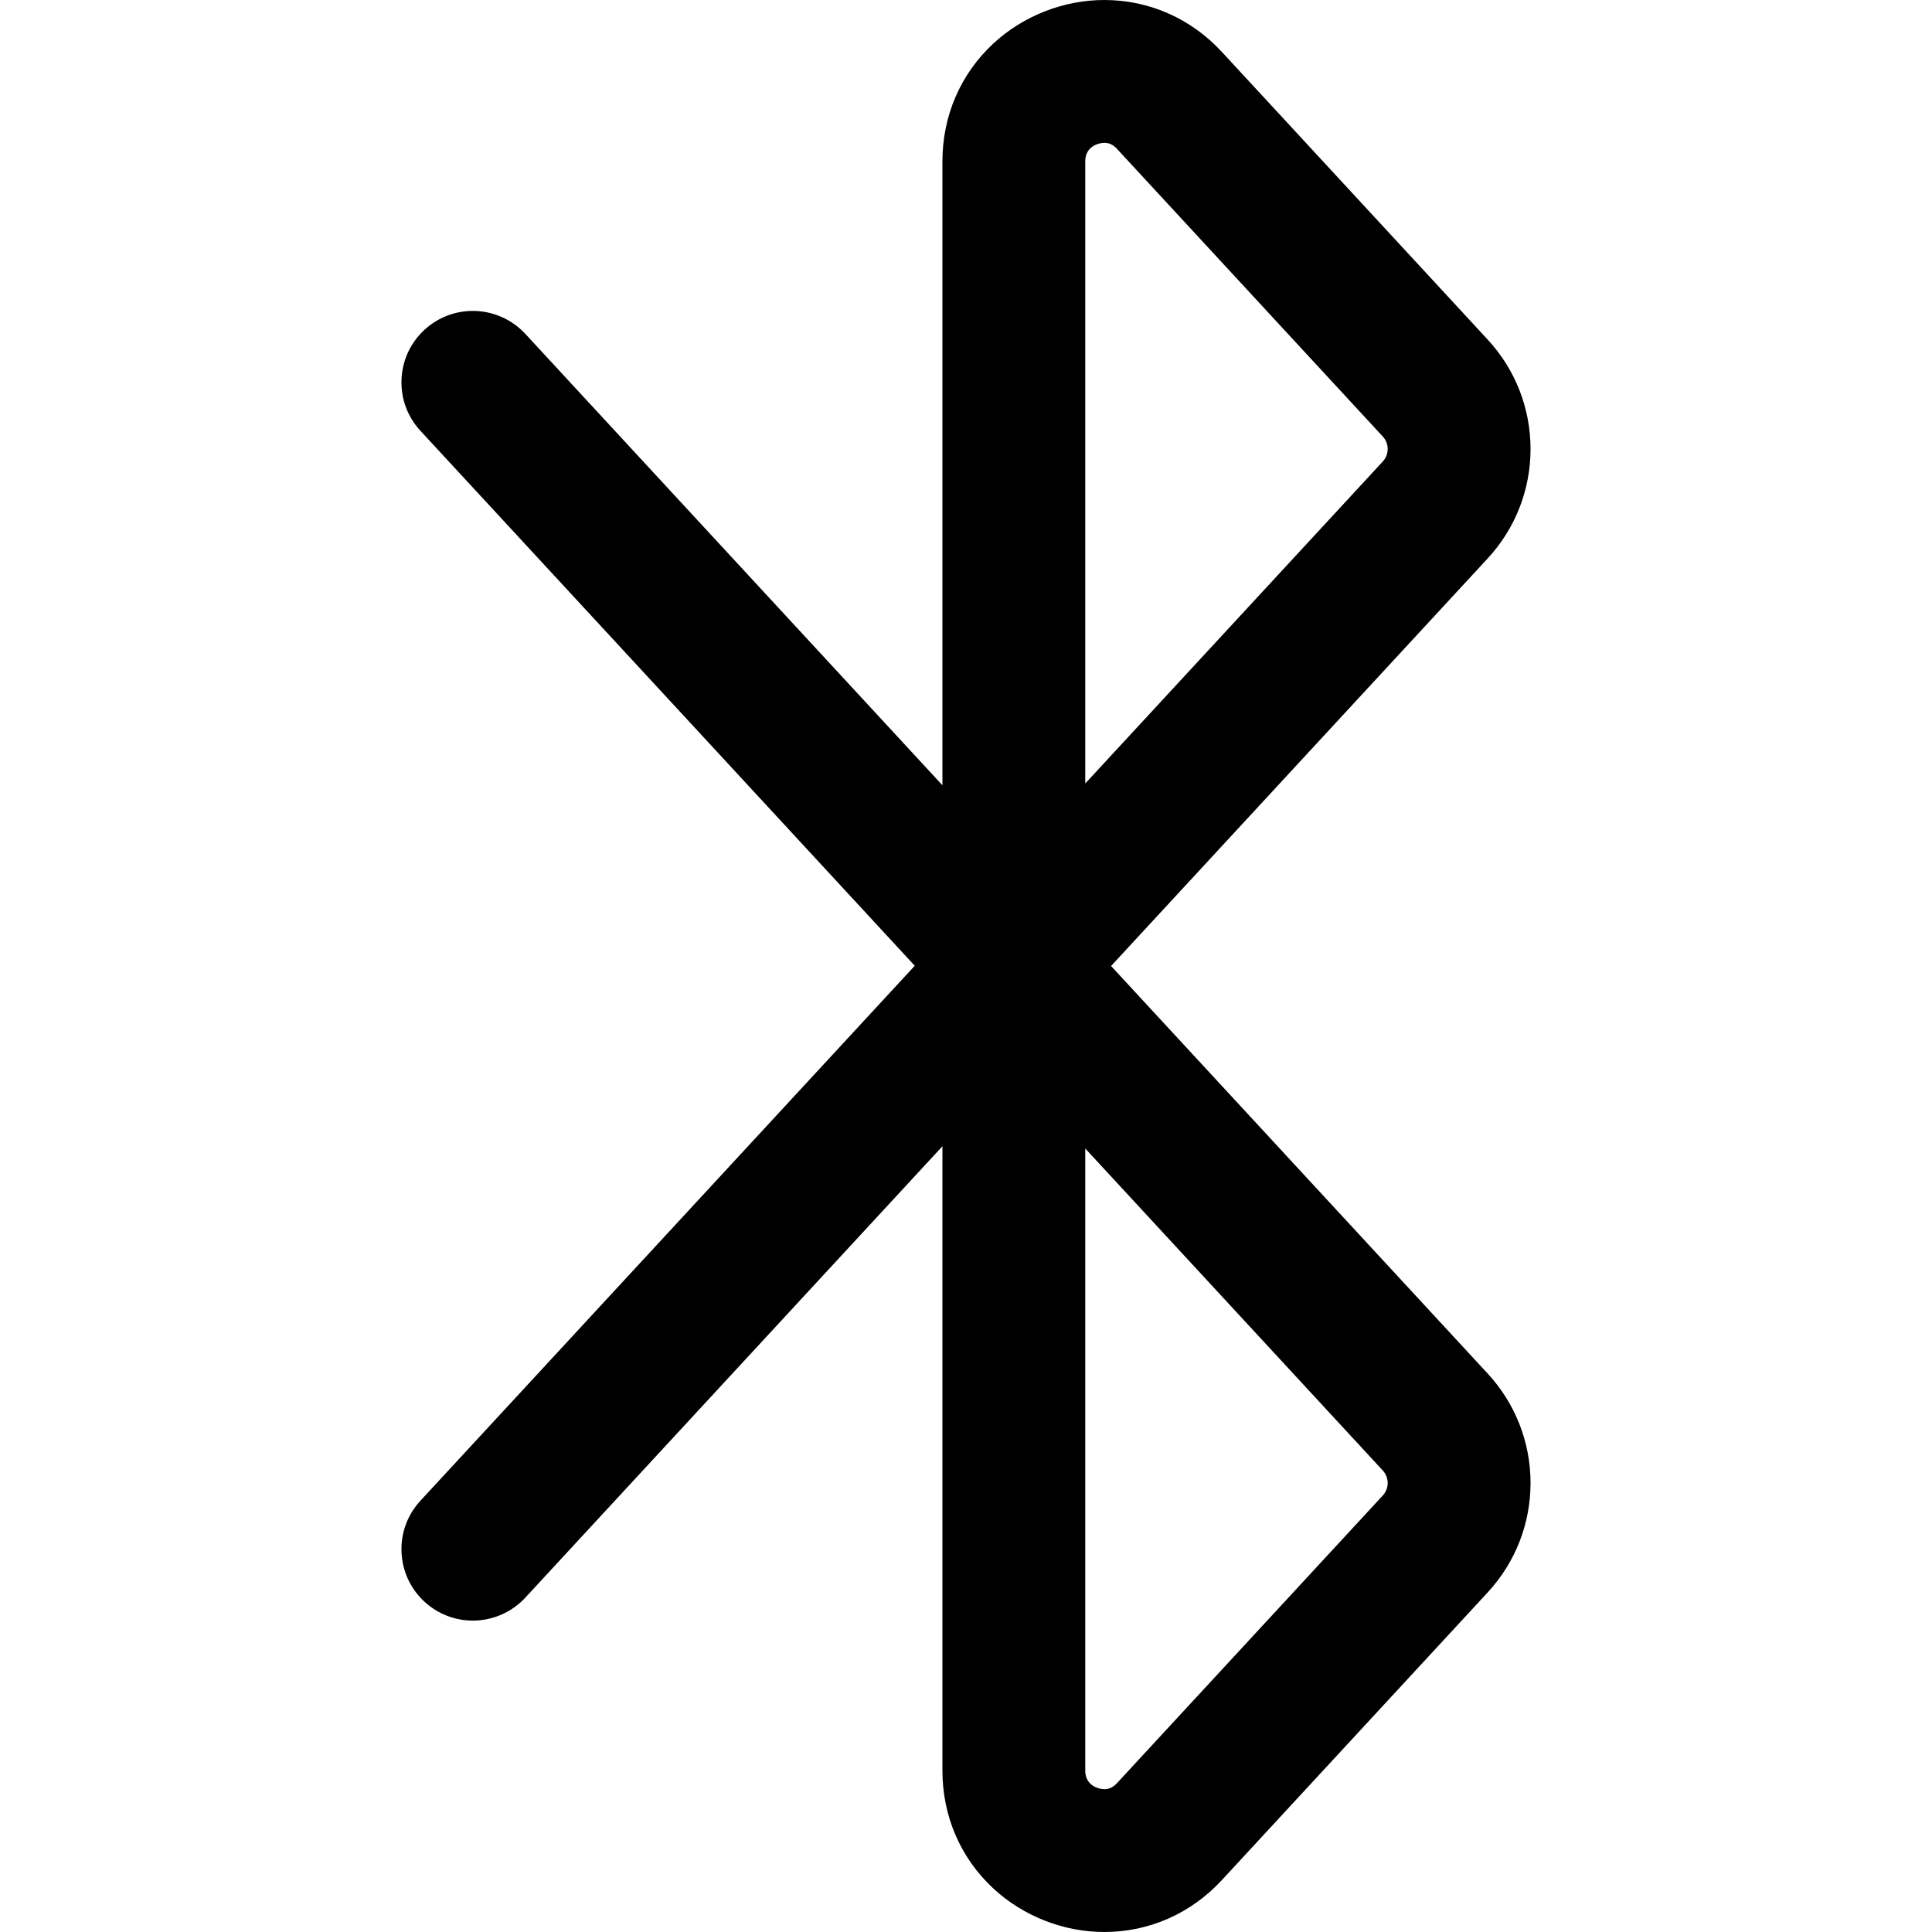 <?xml version="1.0" encoding="iso-8859-1"?>
<!-- Uploaded to: SVG Repo, www.svgrepo.com, Generator: SVG Repo Mixer Tools -->
<!DOCTYPE svg PUBLIC "-//W3C//DTD SVG 1.1//EN" "http://www.w3.org/Graphics/SVG/1.1/DTD/svg11.dtd">
<svg fill="#000000" version="1.1" id="Capa_1" xmlns="http://www.w3.org/2000/svg" xmlns:xlink="http://www.w3.org/1999/xlink" 
	 width="800px" height="800px" viewBox="0 0 593.033 593.033"
	 xml:space="preserve">
<g>
	<g>
		<path d="M130.612,491.26c4.12,3.807,9.332,5.688,14.532,5.688c5.766,0,11.515-2.314,15.737-6.883l128.902-139.498v0.693v192.258
			c0,13.801,5.473,26.492,15.412,35.738c9.07,8.439,21.38,13.277,33.771,13.277c13.638,0,26.33-5.607,35.737-15.787l81.601-88.309
			c8.385-9.074,13.002-20.875,13.002-33.229s-4.617-24.154-13.001-33.227L340.367,296.517l115.935-125.465
			c8.385-9.073,13.002-20.874,13.002-33.228c0-12.354-4.617-24.154-13.001-33.227l-81.602-88.309
			C365.293,6.107,352.602,0.5,338.964,0.5c-12.39,0-24.699,4.84-33.77,13.279c-9.939,9.246-15.413,21.938-15.413,35.737v192.258
			v0.543L160.88,102.82c-8.029-8.689-21.58-9.223-30.269-1.195c-8.689,8.029-9.224,21.581-1.195,30.269l152.049,164.548
			L129.417,460.99C121.388,469.678,121.923,483.23,130.612,491.26z M424.839,451.057c2.152,2.328,2.152,5.977,0,8.307
			l-81.603,88.309c-1.274,1.379-2.632,2.021-4.272,2.021c-1.764,0-6.342-1.109-6.342-6.176V351.26L424.839,451.057z M332.622,49.516
			c0-5.066,4.578-6.176,6.342-6.176c1.641,0,2.998,0.643,4.272,2.022l81.603,88.31c2.151,2.329,2.151,5.978,0,8.306l-92.217,99.796
			V49.516z"/>
		<path d="M338.965,593.033c-12.518,0-24.951-4.889-34.111-13.411c-10.041-9.342-15.571-22.164-15.571-36.104V351.844
			l-128.035,138.56c-4.137,4.477-10.006,7.044-16.104,7.044c-5.528,0-10.809-2.067-14.871-5.82c-4.3-3.974-6.796-9.385-7.027-15.235
			s1.831-11.441,5.804-15.741l151.736-164.208L129.05,132.233c-3.974-4.3-6.035-9.89-5.804-15.741s2.727-11.261,7.027-15.235
			c4.062-3.753,9.344-5.821,14.871-5.821c6.098,0,11.968,2.567,16.104,7.044L289.281,241.04V49.516
			c0-13.94,5.53-26.762,15.572-36.104C314.016,4.889,326.448,0,338.964,0c13.778,0,26.601,5.664,36.104,15.949l81.602,88.309
			c8.47,9.165,13.134,21.085,13.134,33.566c0,12.481-4.665,24.402-13.135,33.567L341.048,296.517l115.623,125.127
			c8.47,9.164,13.134,21.085,13.134,33.565s-4.665,24.401-13.135,33.567l-81.601,88.309
			C365.565,587.369,352.743,593.033,338.965,593.033z M290.282,349.288v194.229c0,13.66,5.417,26.222,15.253,35.372
			c8.977,8.353,21.162,13.144,33.43,13.144c13.496,0,26.058-5.55,35.37-15.627l81.601-88.308
			c8.299-8.981,12.869-20.662,12.869-32.89c0-12.229-4.57-23.907-12.868-32.887l-116.25-125.806l116.248-125.804
			c8.299-8.979,12.869-20.66,12.869-32.889c0-12.228-4.57-23.908-12.868-32.887l-81.602-88.309C365.021,6.55,352.46,1,338.964,1
			c-12.266,0-24.45,4.791-33.429,13.145c-9.837,9.15-15.254,21.711-15.254,35.371v194.079L160.513,103.16
			c-3.948-4.272-9.55-6.723-15.37-6.723c-5.275,0-10.315,1.973-14.192,5.555c-4.104,3.792-6.486,8.956-6.707,14.54
			c-0.22,5.583,1.747,10.918,5.54,15.022l152.363,164.887L129.784,461.329c-3.792,4.104-5.76,9.439-5.54,15.023
			c0.221,5.583,2.602,10.747,6.707,14.54c3.876,3.582,8.917,5.555,14.192,5.555c5.82,0,11.422-2.45,15.37-6.722L290.282,349.288z
			 M338.964,550.193c-1.903,0-6.842-1.199-6.842-6.676V349.981l0.867,0.939l92.217,99.797c2.328,2.518,2.328,6.465,0,8.984
			l-81.603,88.309C342.228,549.5,340.753,550.193,338.964,550.193z M333.122,352.537v190.98c0,4.656,4.217,5.676,5.842,5.676
			c1.491,0,2.731-0.591,3.905-1.86l81.603-88.309c1.977-2.14,1.977-5.49,0-7.628L333.122,352.537z M332.122,243.052V49.516
			c0-5.477,4.938-6.676,6.842-6.676c1.79,0,3.264,0.693,4.64,2.183l81.603,88.31c2.327,2.519,2.327,6.466,0,8.985L332.122,243.052z
			 M338.964,43.84c-1.625,0-5.842,1.02-5.842,5.676v190.98l91.35-98.857c1.976-2.139,1.976-5.489,0-7.627l-81.603-88.31
			C341.696,44.432,340.455,43.84,338.964,43.84z"/>
	</g>
</g>
</svg>